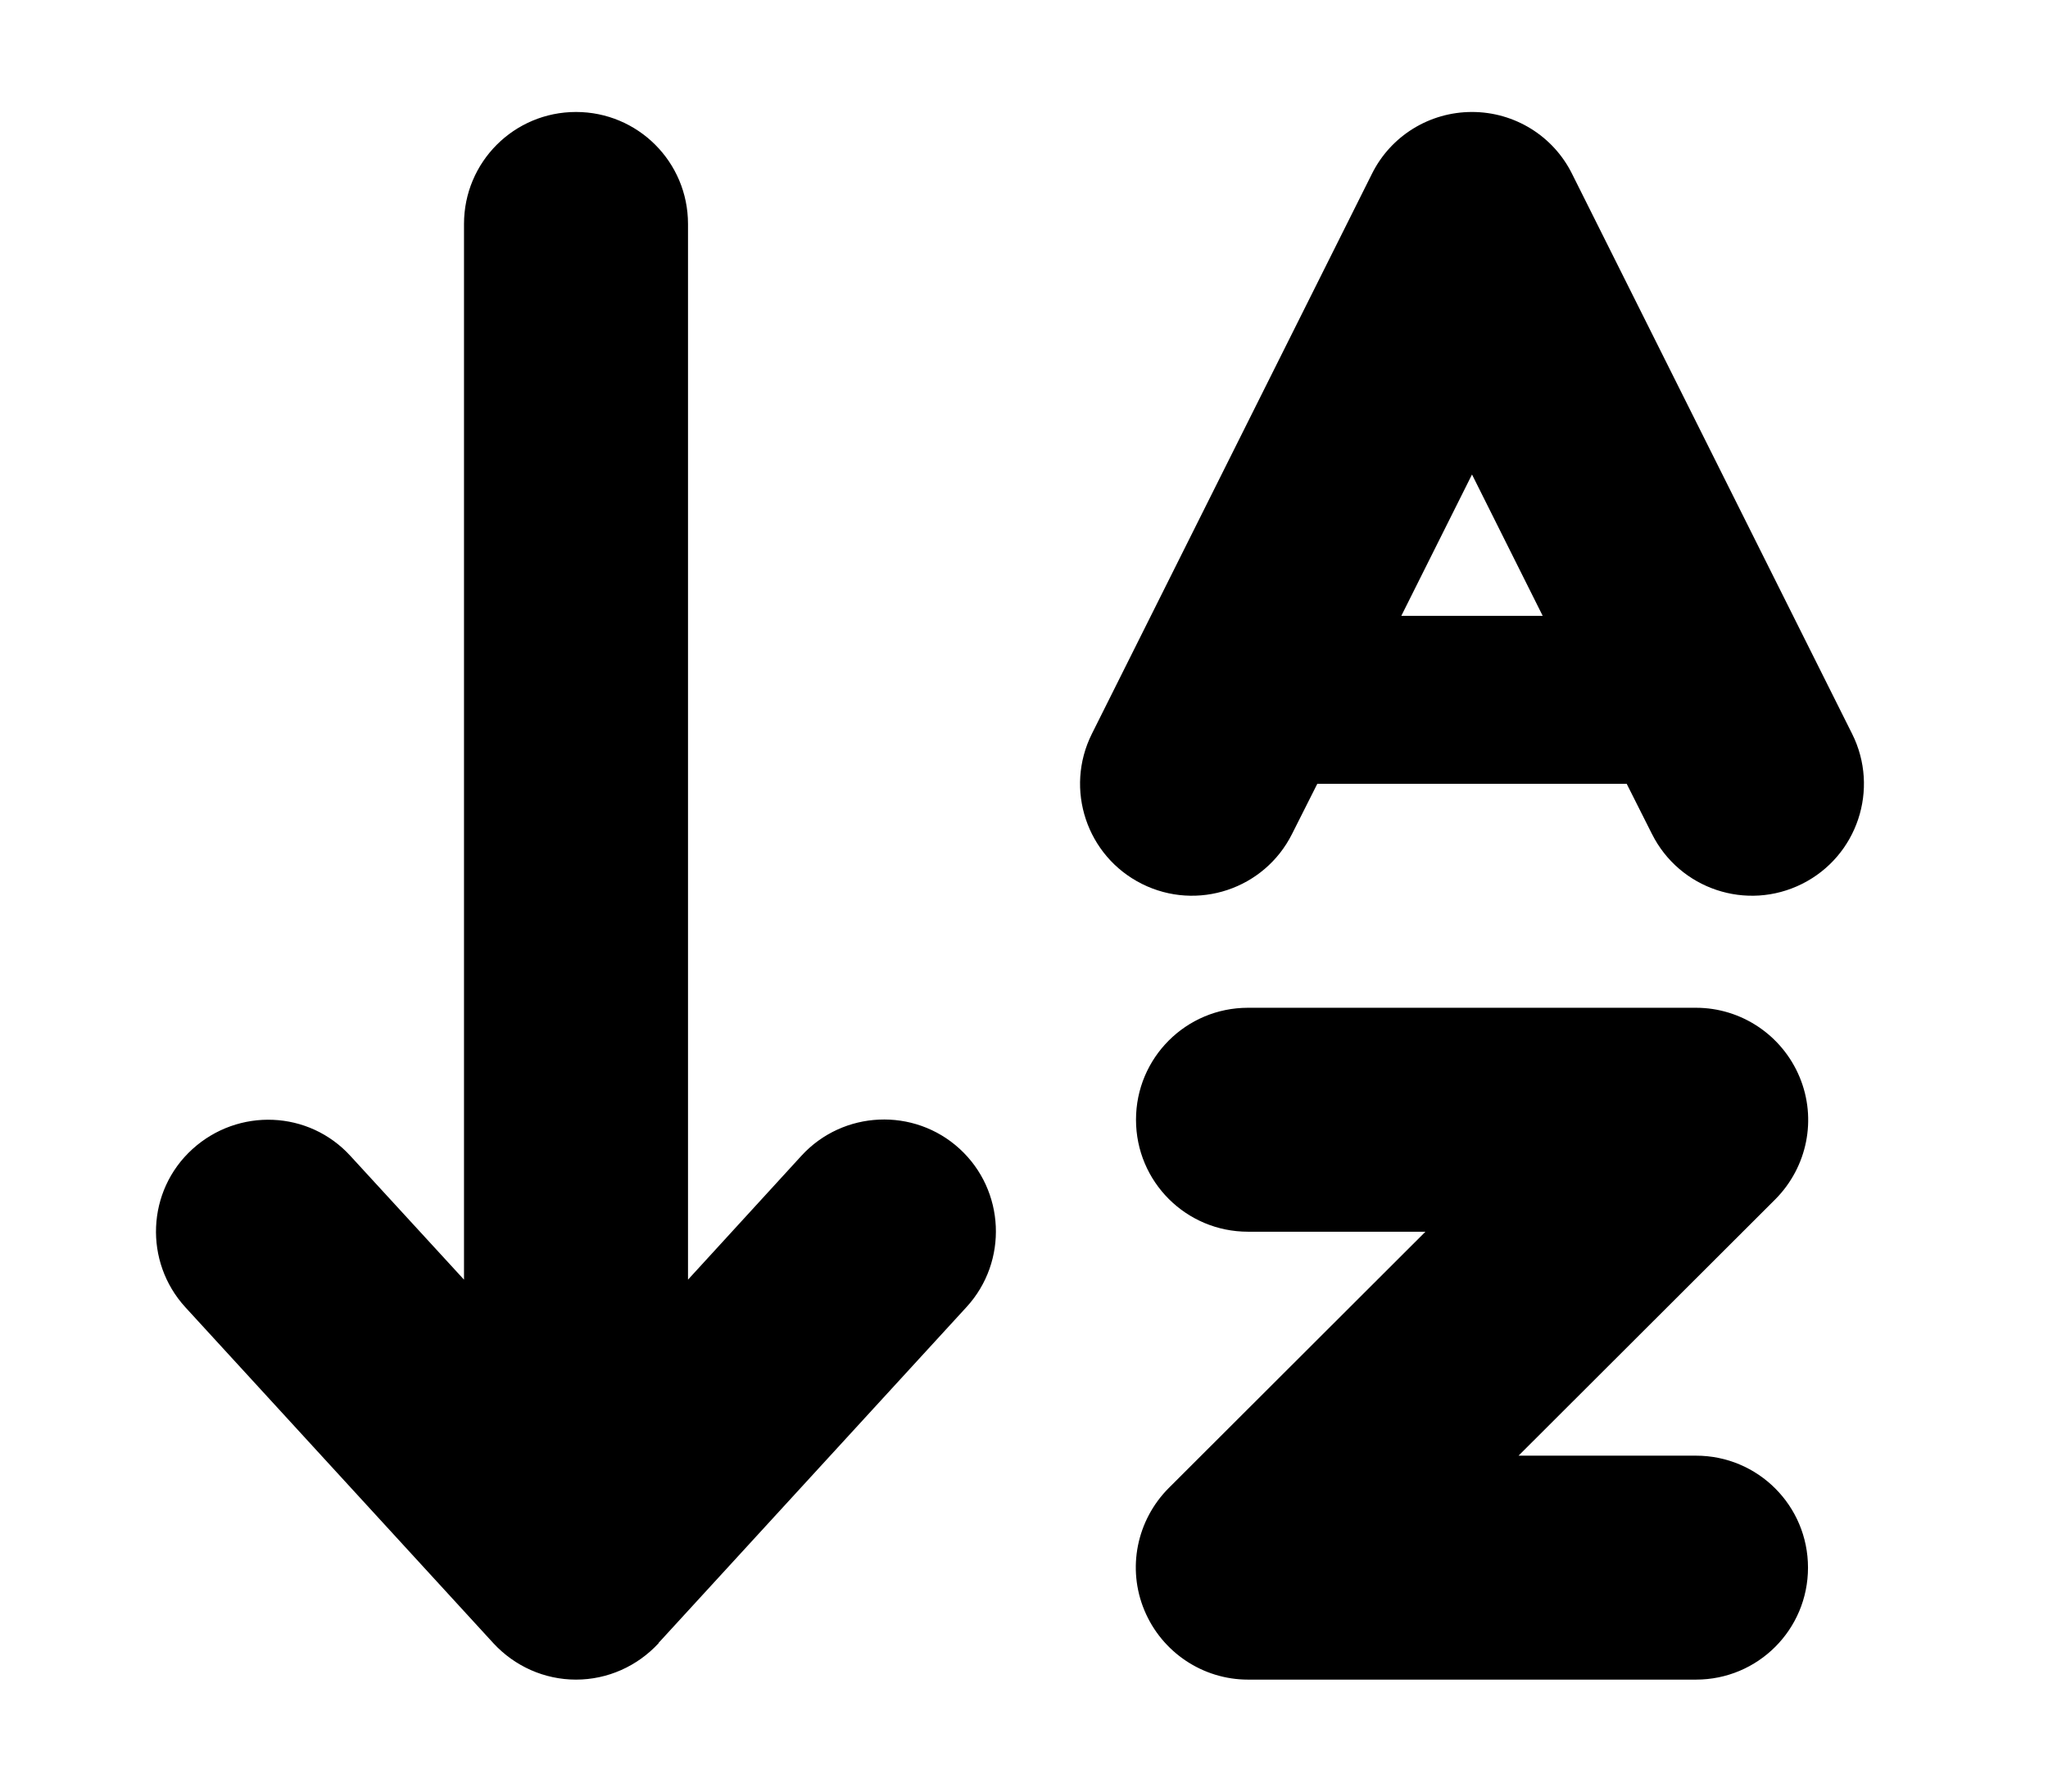 <svg version="1.2" xmlns="http://www.w3.org/2000/svg" viewBox="0 0 576 512" width="24" height="21"><title>arrow-down-a-z-solid-svg</title><style>.s0 { fill: #000000 }</style><path id="Layer" fill-rule="evenodd" class="s0" d="m183.6 469.6c-6.1 6.6-14.6 10.4-23.6 10.4-9 0-17.5-3.8-23.6-10.4l-88-96c-11.9-13-11.1-33.3 2-45.2 13.1-11.9 33.3-11.1 45.2 2l32.4 35.3v-301.7c0-17.7 14.3-32 32-32 17.7 0 32 14.3 32 32v301.7l32.4-35.4c11.9-13 32.2-13.9 45.2-2 13 11.9 13.9 32.2 2 45.2l-88 96zm136.4-149.6c0-17.7 14.3-32 32-32h128c12.9 0 24.6 7.8 29.6 19.8 5 12 2.2 25.7-6.9 34.9l-73.4 73.3h50.7c17.7 0 32 14.3 32 32 0 17.7-14.3 32-32 32h-128c-12.9 0-24.6-7.8-29.6-19.8-5-12-2.2-25.7 6.9-34.9l73.4-73.3h-50.7c-17.7 0-32-14.3-32-32zm96-288c12.1 0 23.2 6.8 28.6 17.7l80 160c7.9 15.8 1.5 35-14.3 42.9-15.8 7.9-35 1.5-42.9-14.3l-7.2-14.3h-88.4l-7.2 14.3c-7.9 15.8-27.1 22.2-42.9 14.3-15.8-7.9-22.2-27.1-14.3-42.9l80-160c5.4-10.9 16.5-17.7 28.6-17.7zm-20.2 144h40.4l-20.2-40.4z"/></svg>